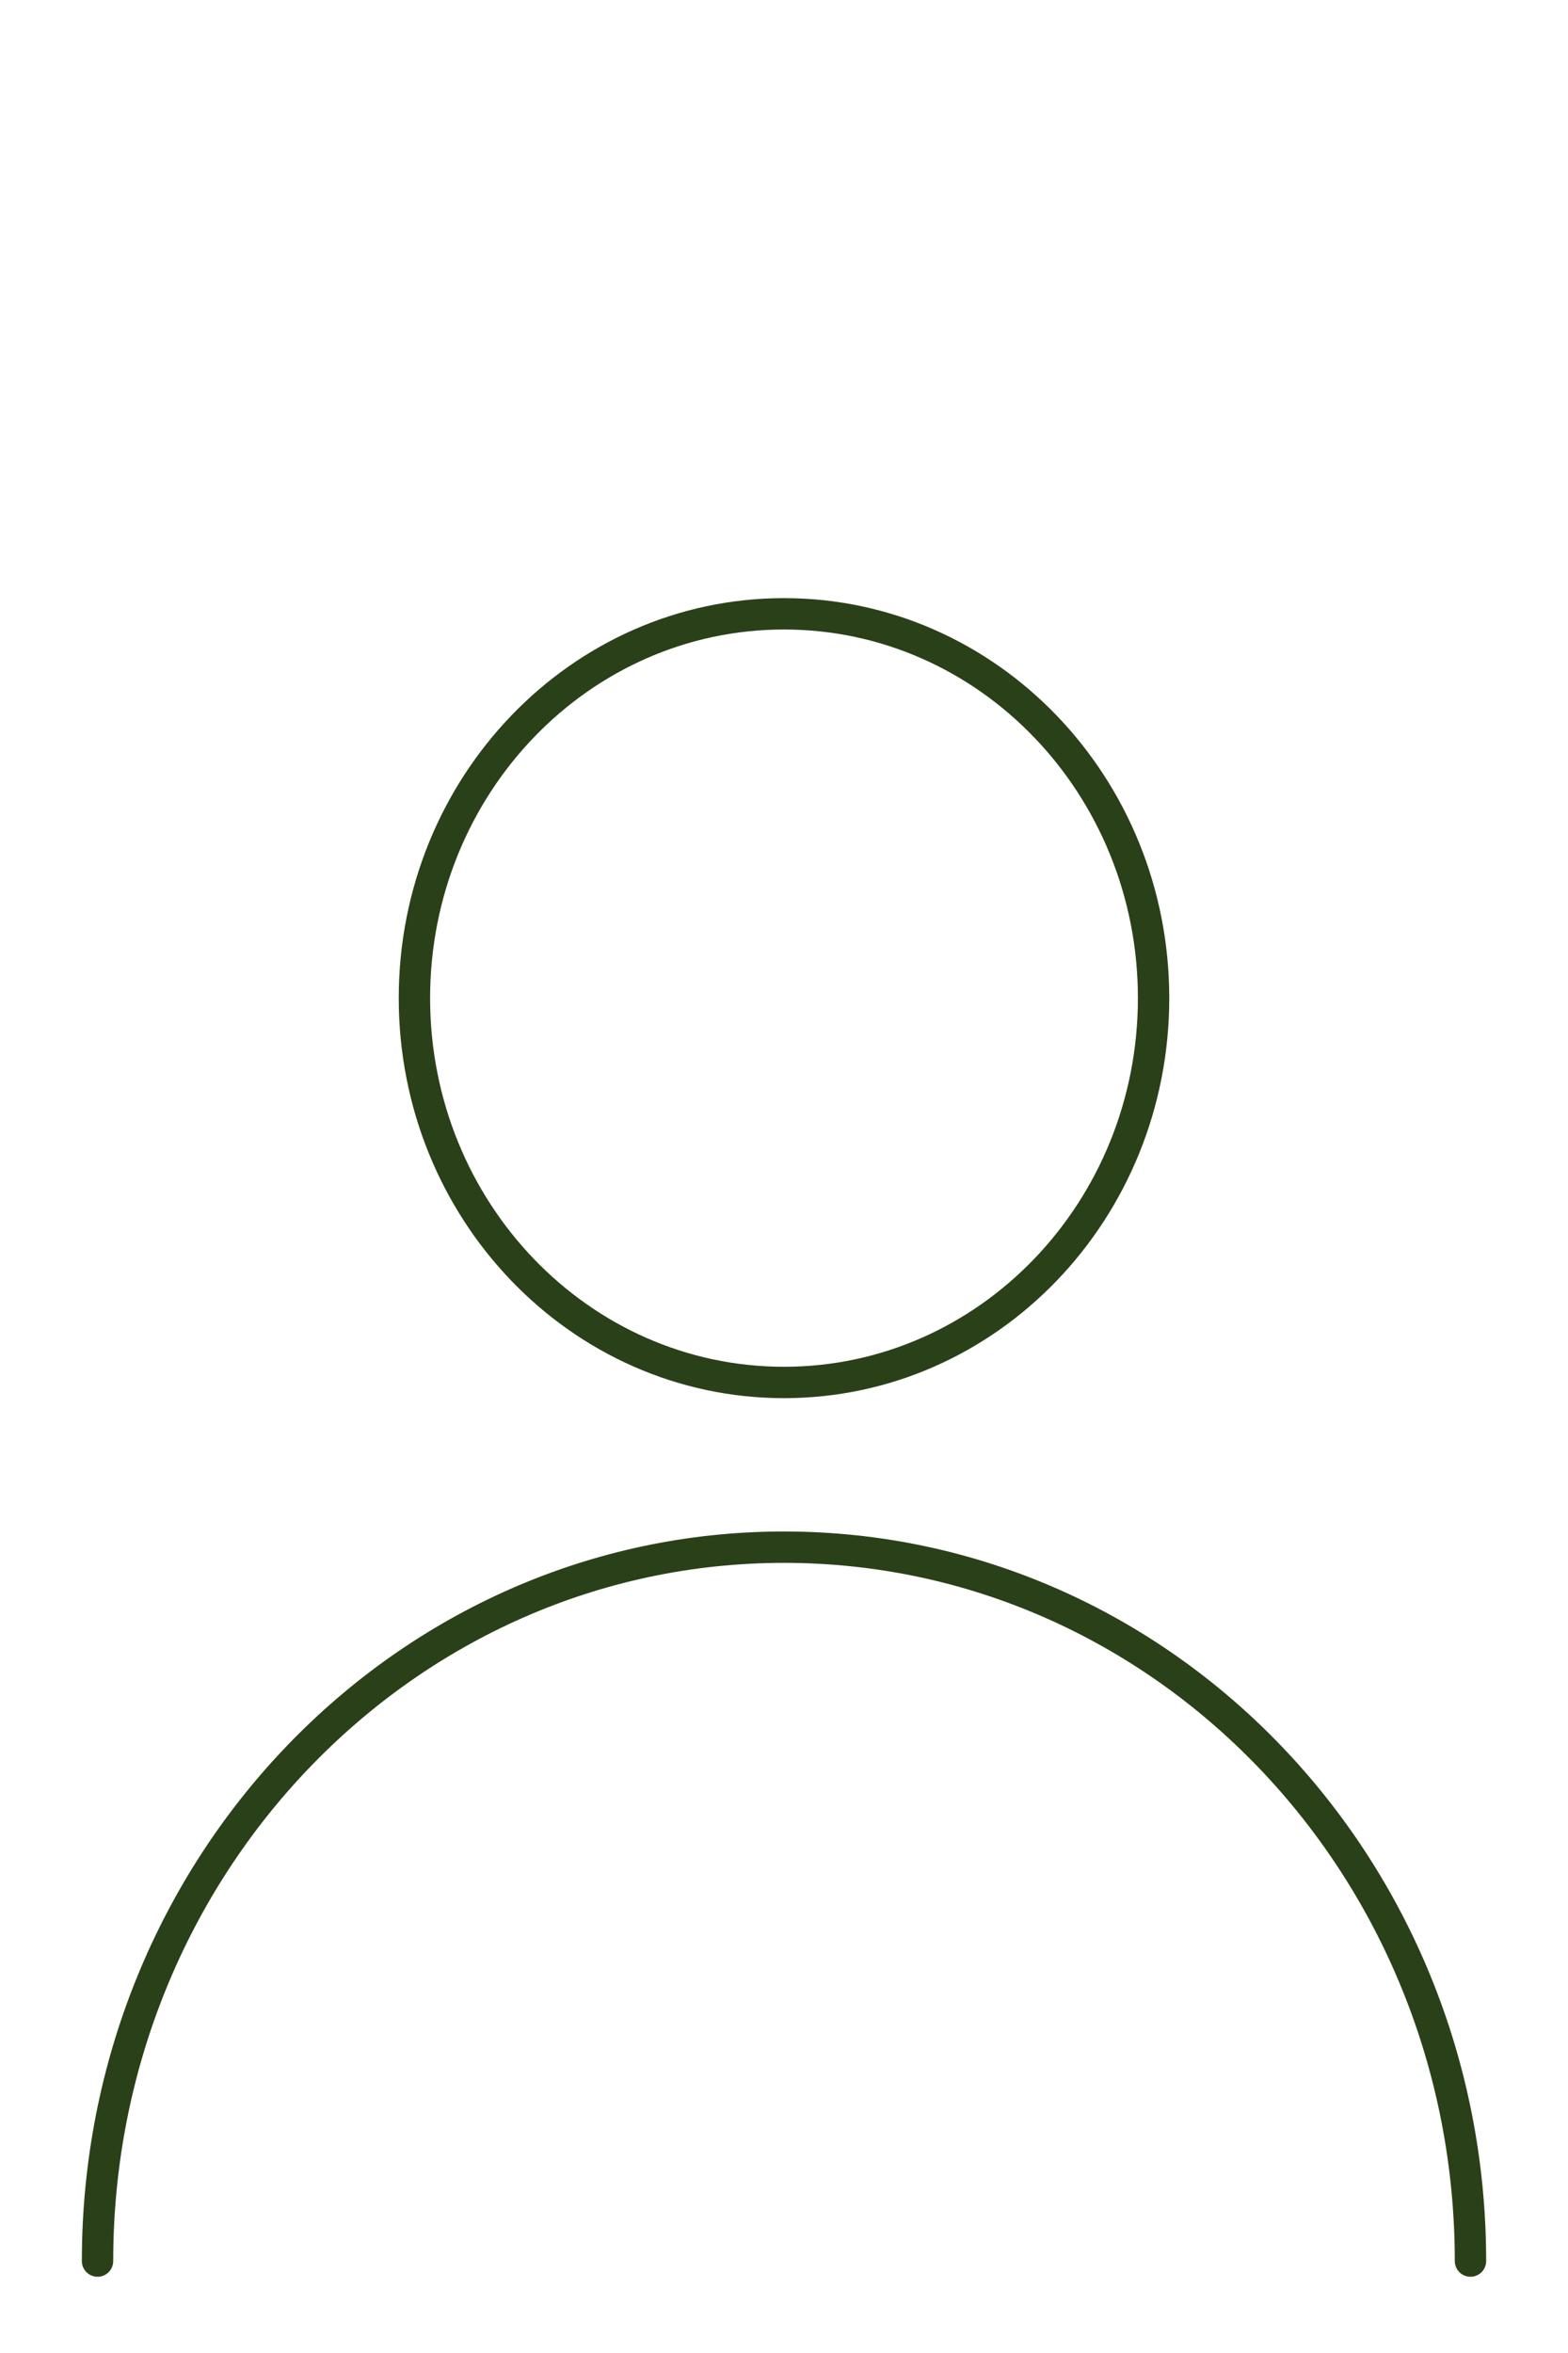 <?xml version="1.0" encoding="UTF-8"?>
<svg id="Layer_1" xmlns="http://www.w3.org/2000/svg" version="1.1" viewBox="0 0 1000 1500">
  <!-- Generator: Adobe Illustrator 30.1.0, SVG Export Plug-In . SVG Version: 2.1.1 Build 136)  -->
  <defs>
    <style>
      .st0 {
        fill: none;
        stroke: #2a4019;
        stroke-linecap: round;
        stroke-linejoin: round;
        stroke-width: 20px;
      }
    </style>
  </defs>
  <path class="st0" d="M500,881.3c130.2,0,235.7-109.7,235.7-245s-105.5-245-235.7-245-235.7,109.7-235.7,245,105.5,245,235.7,245ZM62.2,1441.4c0-251.3,196-455.1,437.8-455.1s437.8,203.7,437.8,455.1"/>
</svg>
